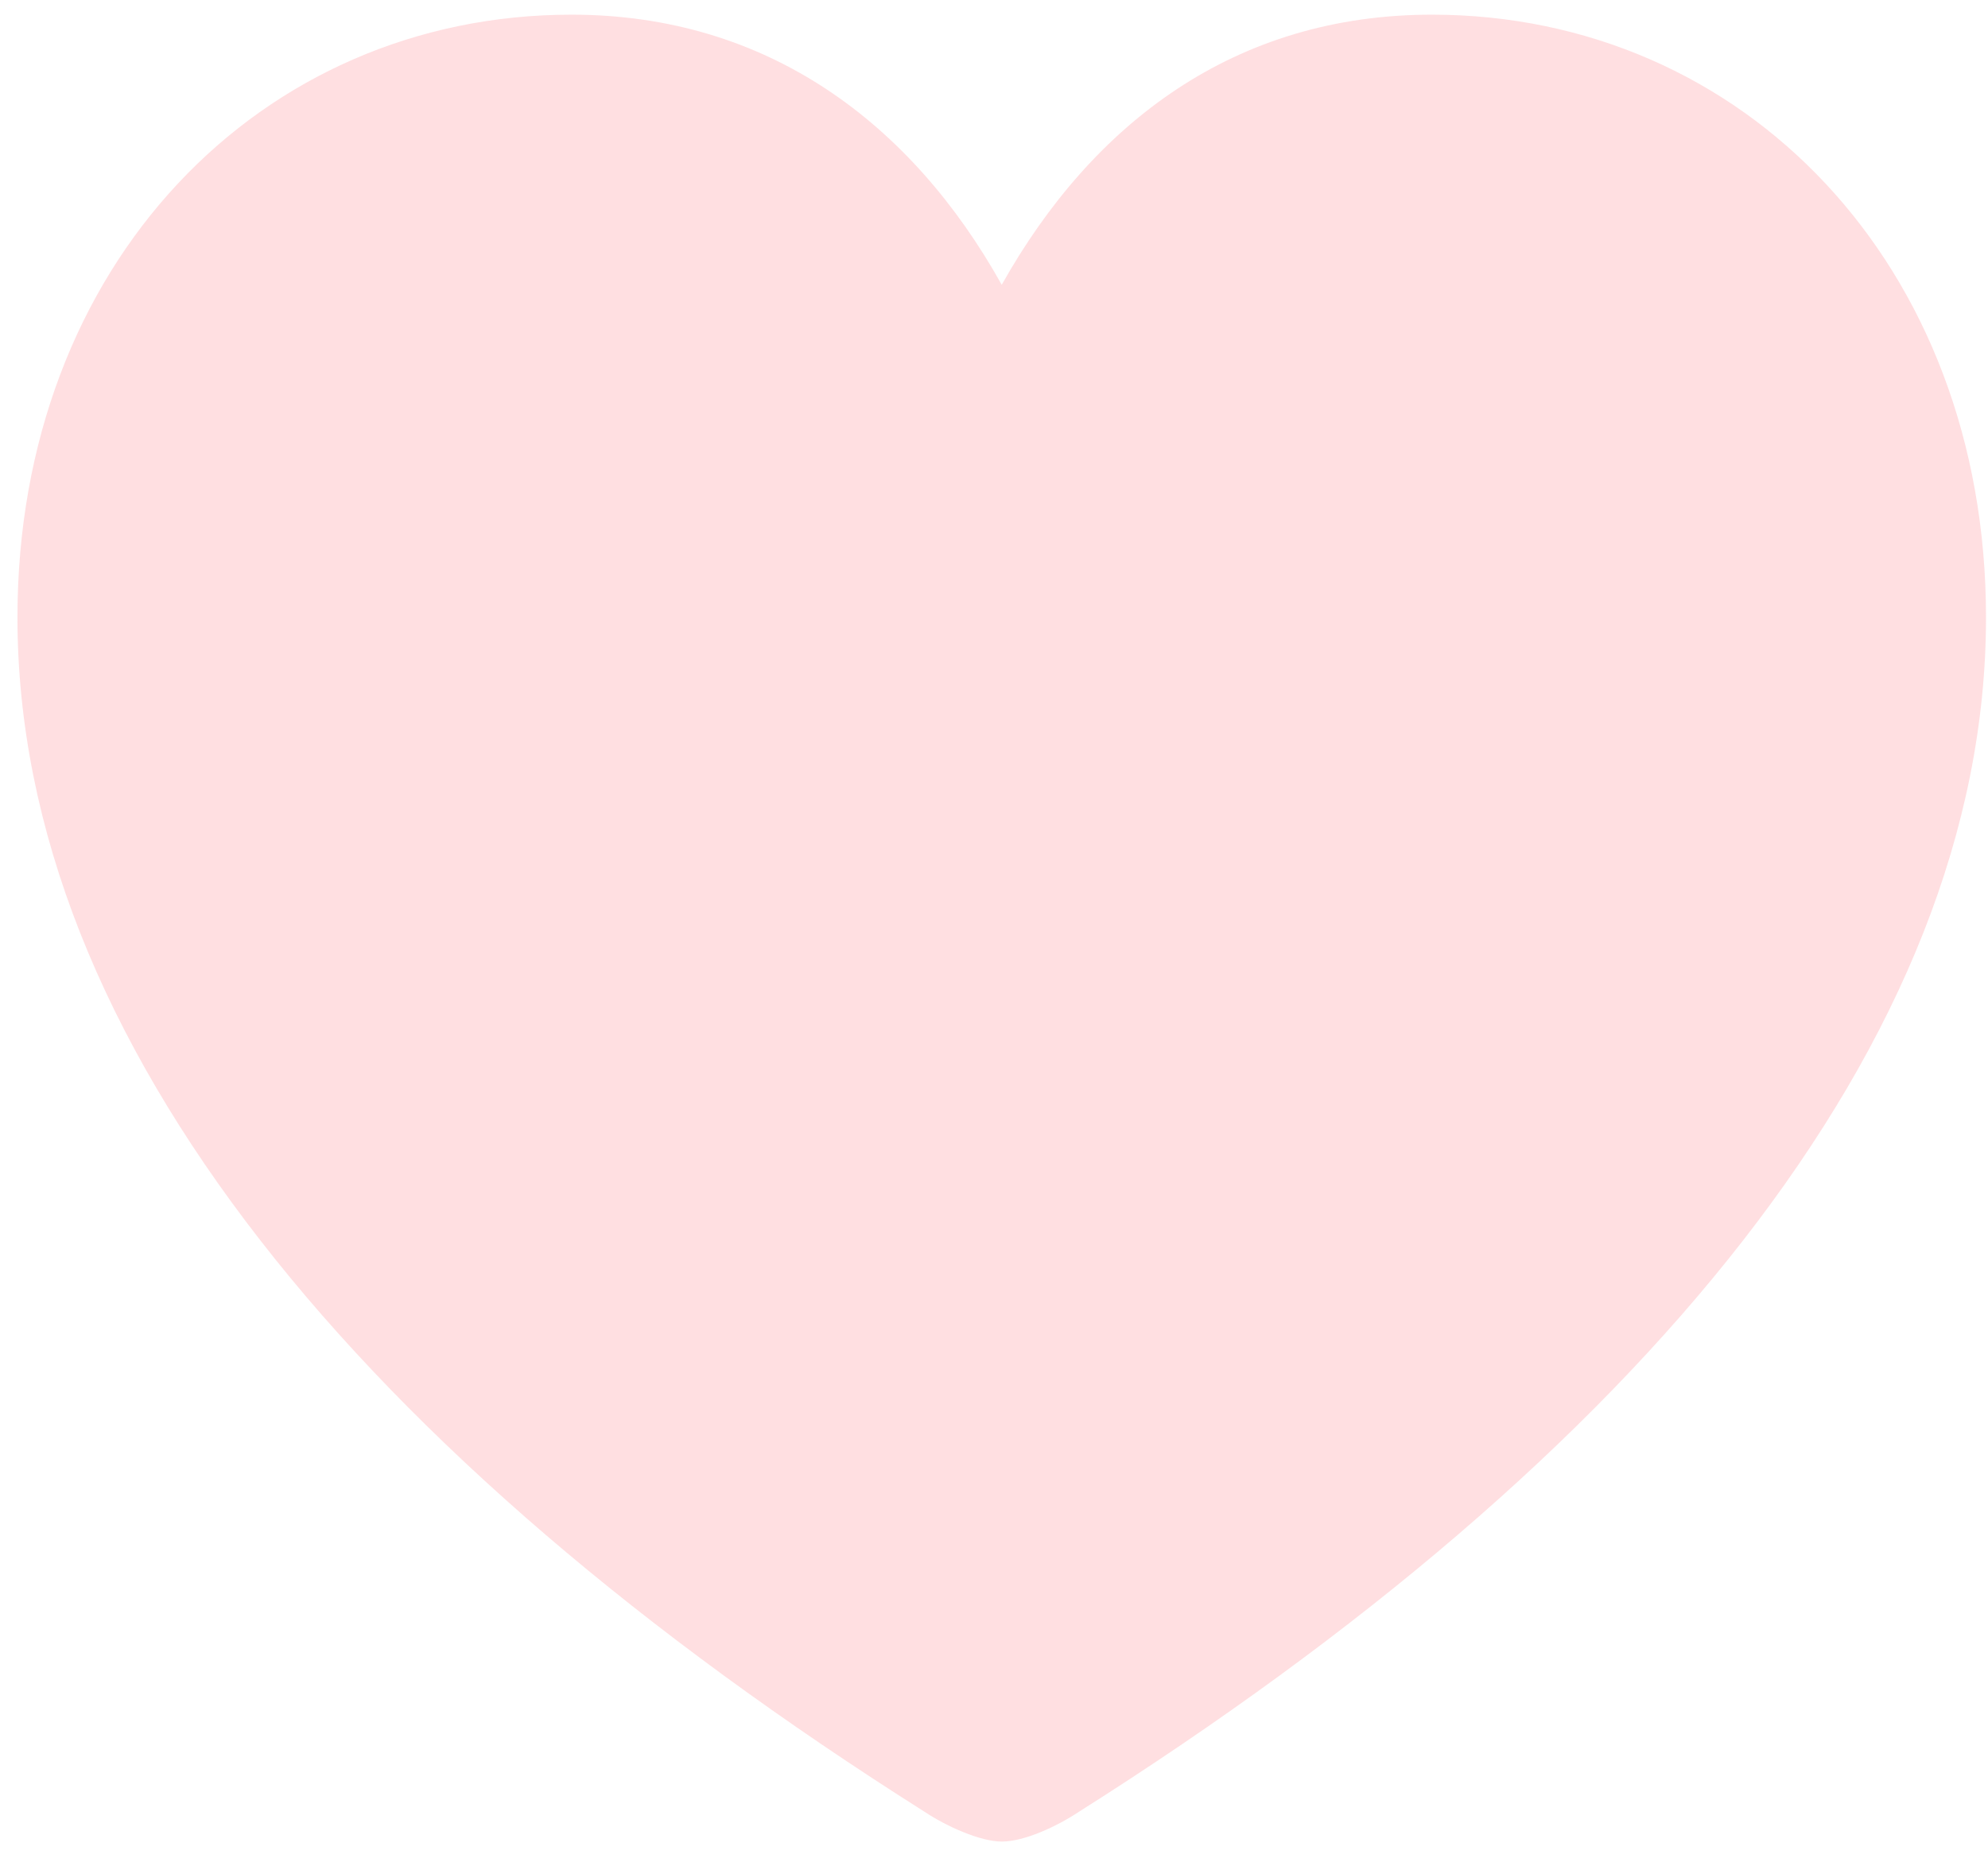 <svg width="95" height="89" viewBox="0 0 95 89" fill="none" xmlns="http://www.w3.org/2000/svg">
<path opacity="0.2" d="M47.869 88.019C46.853 88.019 45.239 87.302 44.164 86.585C17.329 69.611 0.834 49.769 0.834 29.509C0.834 12.655 12.428 0.701 27.31 0.701C36.693 0.701 43.566 5.901 47.869 13.611C52.232 5.841 59.045 0.701 68.428 0.701C83.31 0.701 94.905 12.655 94.905 29.509C94.905 49.769 78.409 69.611 51.575 86.585C50.499 87.302 48.945 88.019 47.869 88.019Z" fill="#FF636C"/>
</svg>
